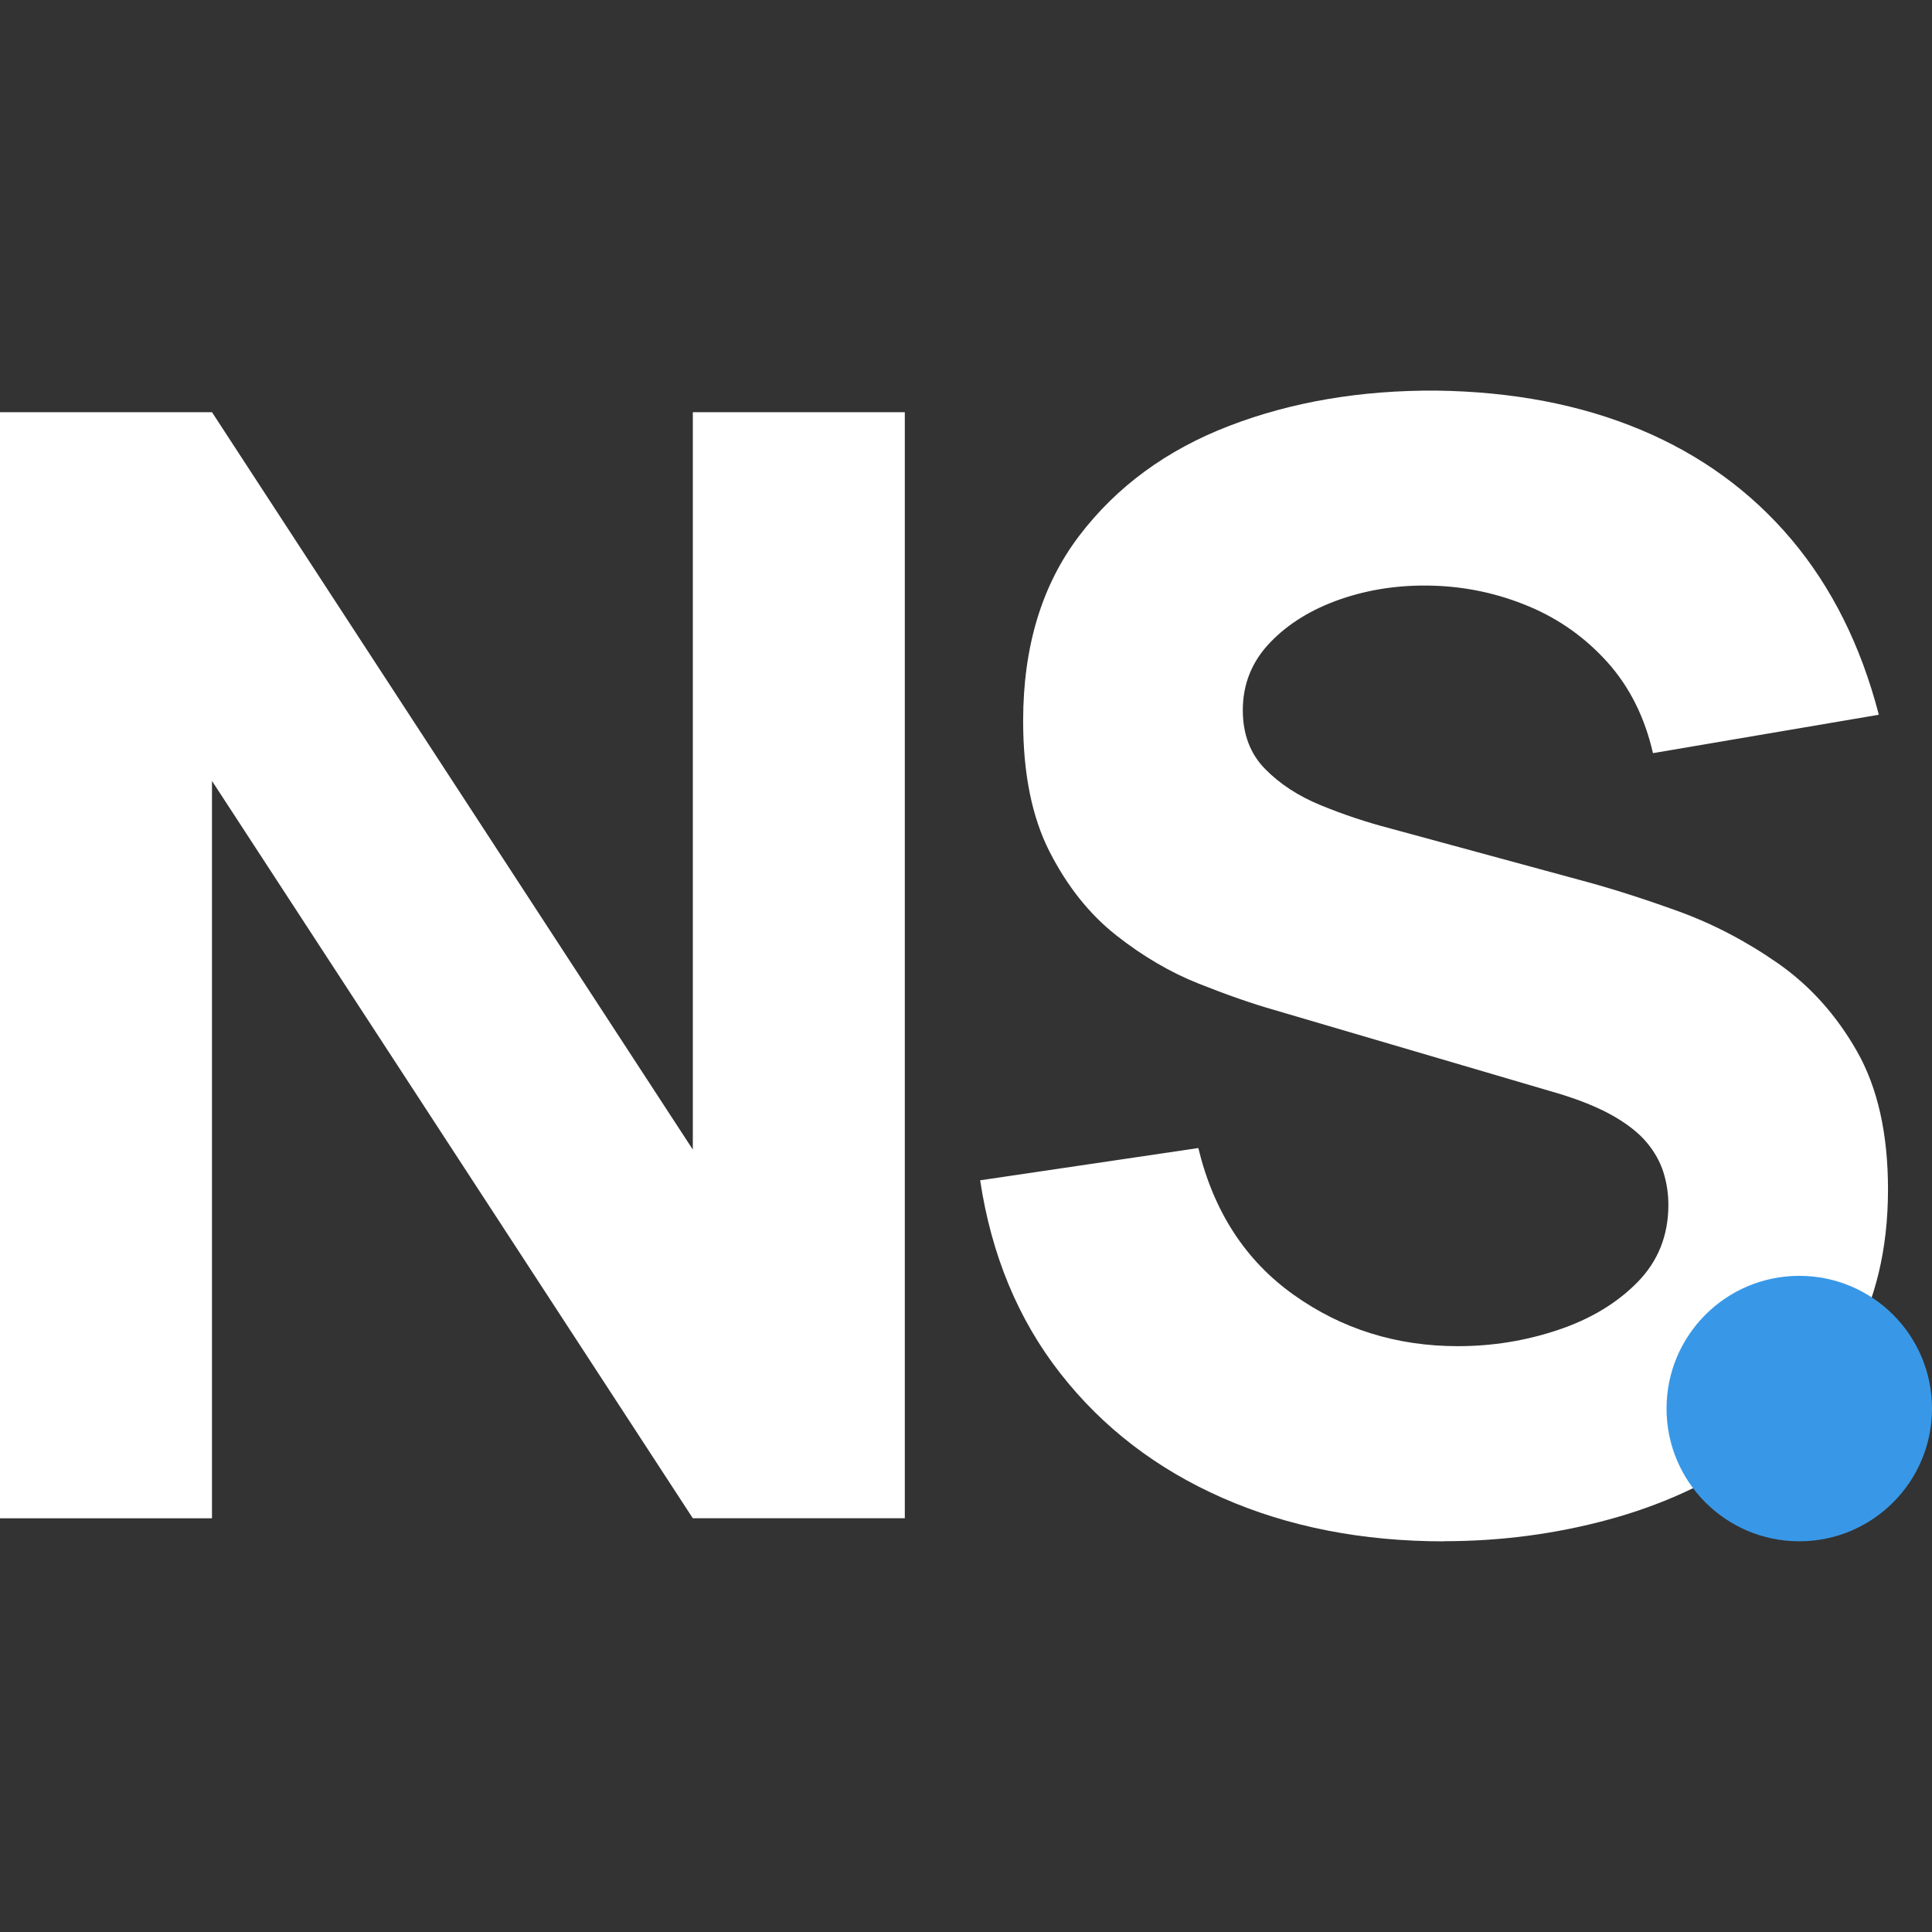 <?xml version="1.0" encoding="UTF-8"?><svg id="Layer_1" xmlns="http://www.w3.org/2000/svg" viewBox="0 0 400 400"><rect x="0" y="0" width="400" height="400" fill="#333333" stroke="none"/><defs><style>.cls-1{fill:#3898e7;}.cls-1,.cls-2{stroke-width:0px;}.cls-2{fill:#fff;}</style></defs><path class="cls-2" d="M0,314.34V85.34h43.89l99.55,152.67V85.34h43.89v229h-43.89L43.89,161.68v152.67H0Z"/><path class="cls-2" d="M298.99,319.12c-16.96,0-32.26-3-45.88-8.99-13.62-5.99-24.81-14.58-33.56-25.76-8.75-11.18-14.29-24.52-16.62-40l45.17-6.68c3.18,13.15,9.75,23.27,19.72,30.37,9.96,7.1,21.31,10.65,34.03,10.65,7.1,0,14-1.11,20.67-3.34,6.68-2.23,12.17-5.51,16.46-9.86,4.29-4.35,6.44-9.7,6.44-16.06,0-2.33-.35-4.59-1.03-6.76-.69-2.17-1.83-4.21-3.42-6.12-1.59-1.91-3.84-3.71-6.76-5.41-2.92-1.69-6.6-3.23-11.05-4.61l-59.48-17.49c-4.45-1.27-9.62-3.07-15.5-5.41-5.88-2.33-11.58-5.67-17.1-10.02-5.51-4.35-10.1-10.1-13.76-17.26-3.66-7.16-5.49-16.19-5.49-27.11,0-15.37,3.87-28.15,11.61-38.33,7.74-10.18,18.08-17.76,31.01-22.74,12.93-4.98,27.25-7.42,42.94-7.32,15.8.21,29.9,2.92,42.3,8.11,12.4,5.2,22.79,12.75,31.17,22.66,8.37,9.92,14.42,22.03,18.13,36.34l-46.76,7.95c-1.7-7.42-4.83-13.68-9.38-18.77-4.56-5.09-9.99-8.96-16.3-11.61-6.31-2.65-12.91-4.08-19.8-4.29-6.79-.21-13.17.72-19.16,2.78-5.99,2.07-10.87,5.06-14.63,8.99-3.76,3.92-5.65,8.59-5.65,14,0,4.98,1.54,9.04,4.61,12.17,3.07,3.13,6.94,5.65,11.61,7.55,4.66,1.91,9.44,3.5,14.31,4.77l39.76,10.81c5.94,1.59,12.51,3.68,19.72,6.28,7.21,2.6,14.13,6.2,20.75,10.81,6.62,4.61,12.09,10.68,16.38,18.21,4.29,7.53,6.44,17.07,6.44,28.63,0,12.3-2.57,23.03-7.71,32.2-5.14,9.17-12.06,16.75-20.75,22.74-8.69,5.99-18.53,10.47-29.5,13.44-10.97,2.97-22.29,4.45-33.95,4.45Z"/><circle class="cls-1" cx="372.52" cy="291.63" r="27.48"/></svg>